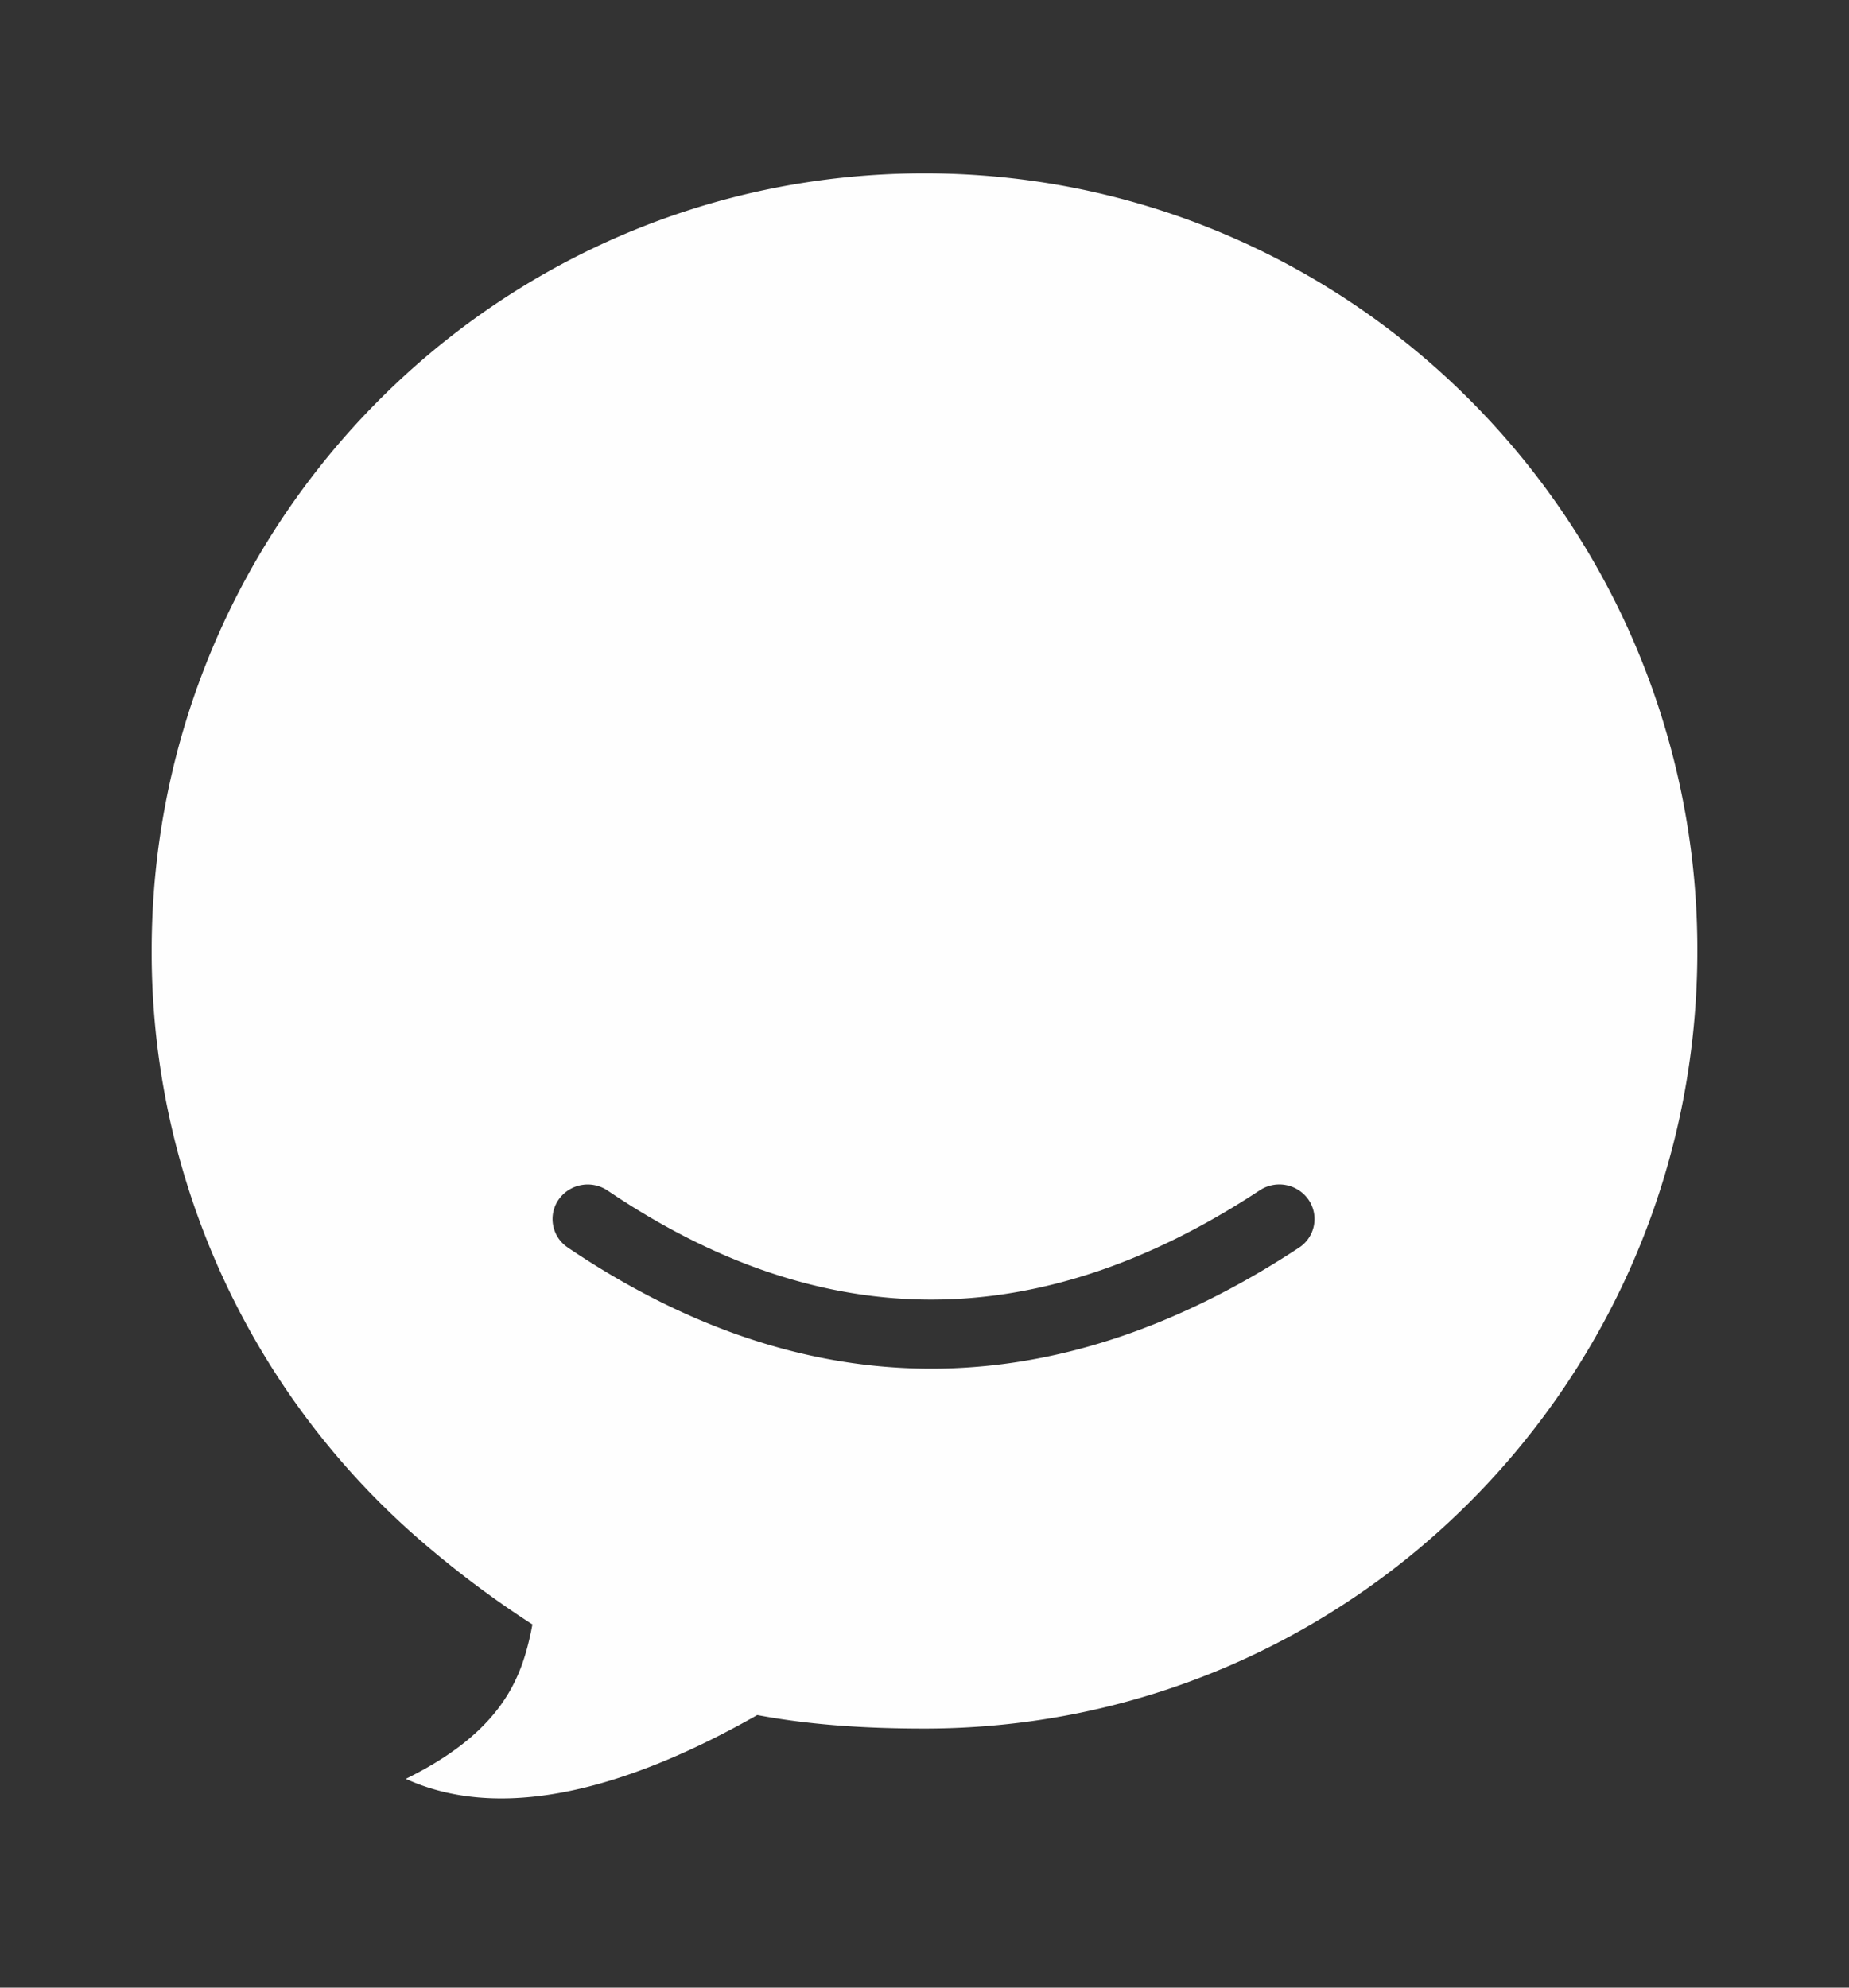 <svg width="40" height="43" xmlns="http://www.w3.org/2000/svg"><rect width="100%" height="100%" fill="#333333" stroke="none"/><path d="M16.382 37.103c-2.526 1.436-5.371 2.398-7.603 1.38 2.105-1.034 2.501-2.207 2.709-3.185l.03-.155a21.387 21.387 0 0 1-2.183-1.614 16.829 16.829 0 0 1-6.054-12.957C3.281 11.282 10.766 3.75 20 3.75c4.94 0 9.38 2.156 12.441 5.584a16.819 16.819 0 0 1 4.278 11.238c0 9.292-7.485 16.823-16.719 16.823-1.303 0-2.487-.08-3.618-.292Zm-4.1-10.115c2.58 1.742 5.204 2.621 7.863 2.621 2.657 0 5.312-.878 7.955-2.616a.739.739 0 0 0 .209-1.037.77.77 0 0 0-1.056-.205c-2.404 1.582-4.77 2.364-7.108 2.364-2.335 0-4.664-.78-7-2.358a.77.77 0 0 0-1.058.192.739.739 0 0 0 .196 1.039Z" fill="#FEFEFE" fill-rule="evenodd"/></svg>